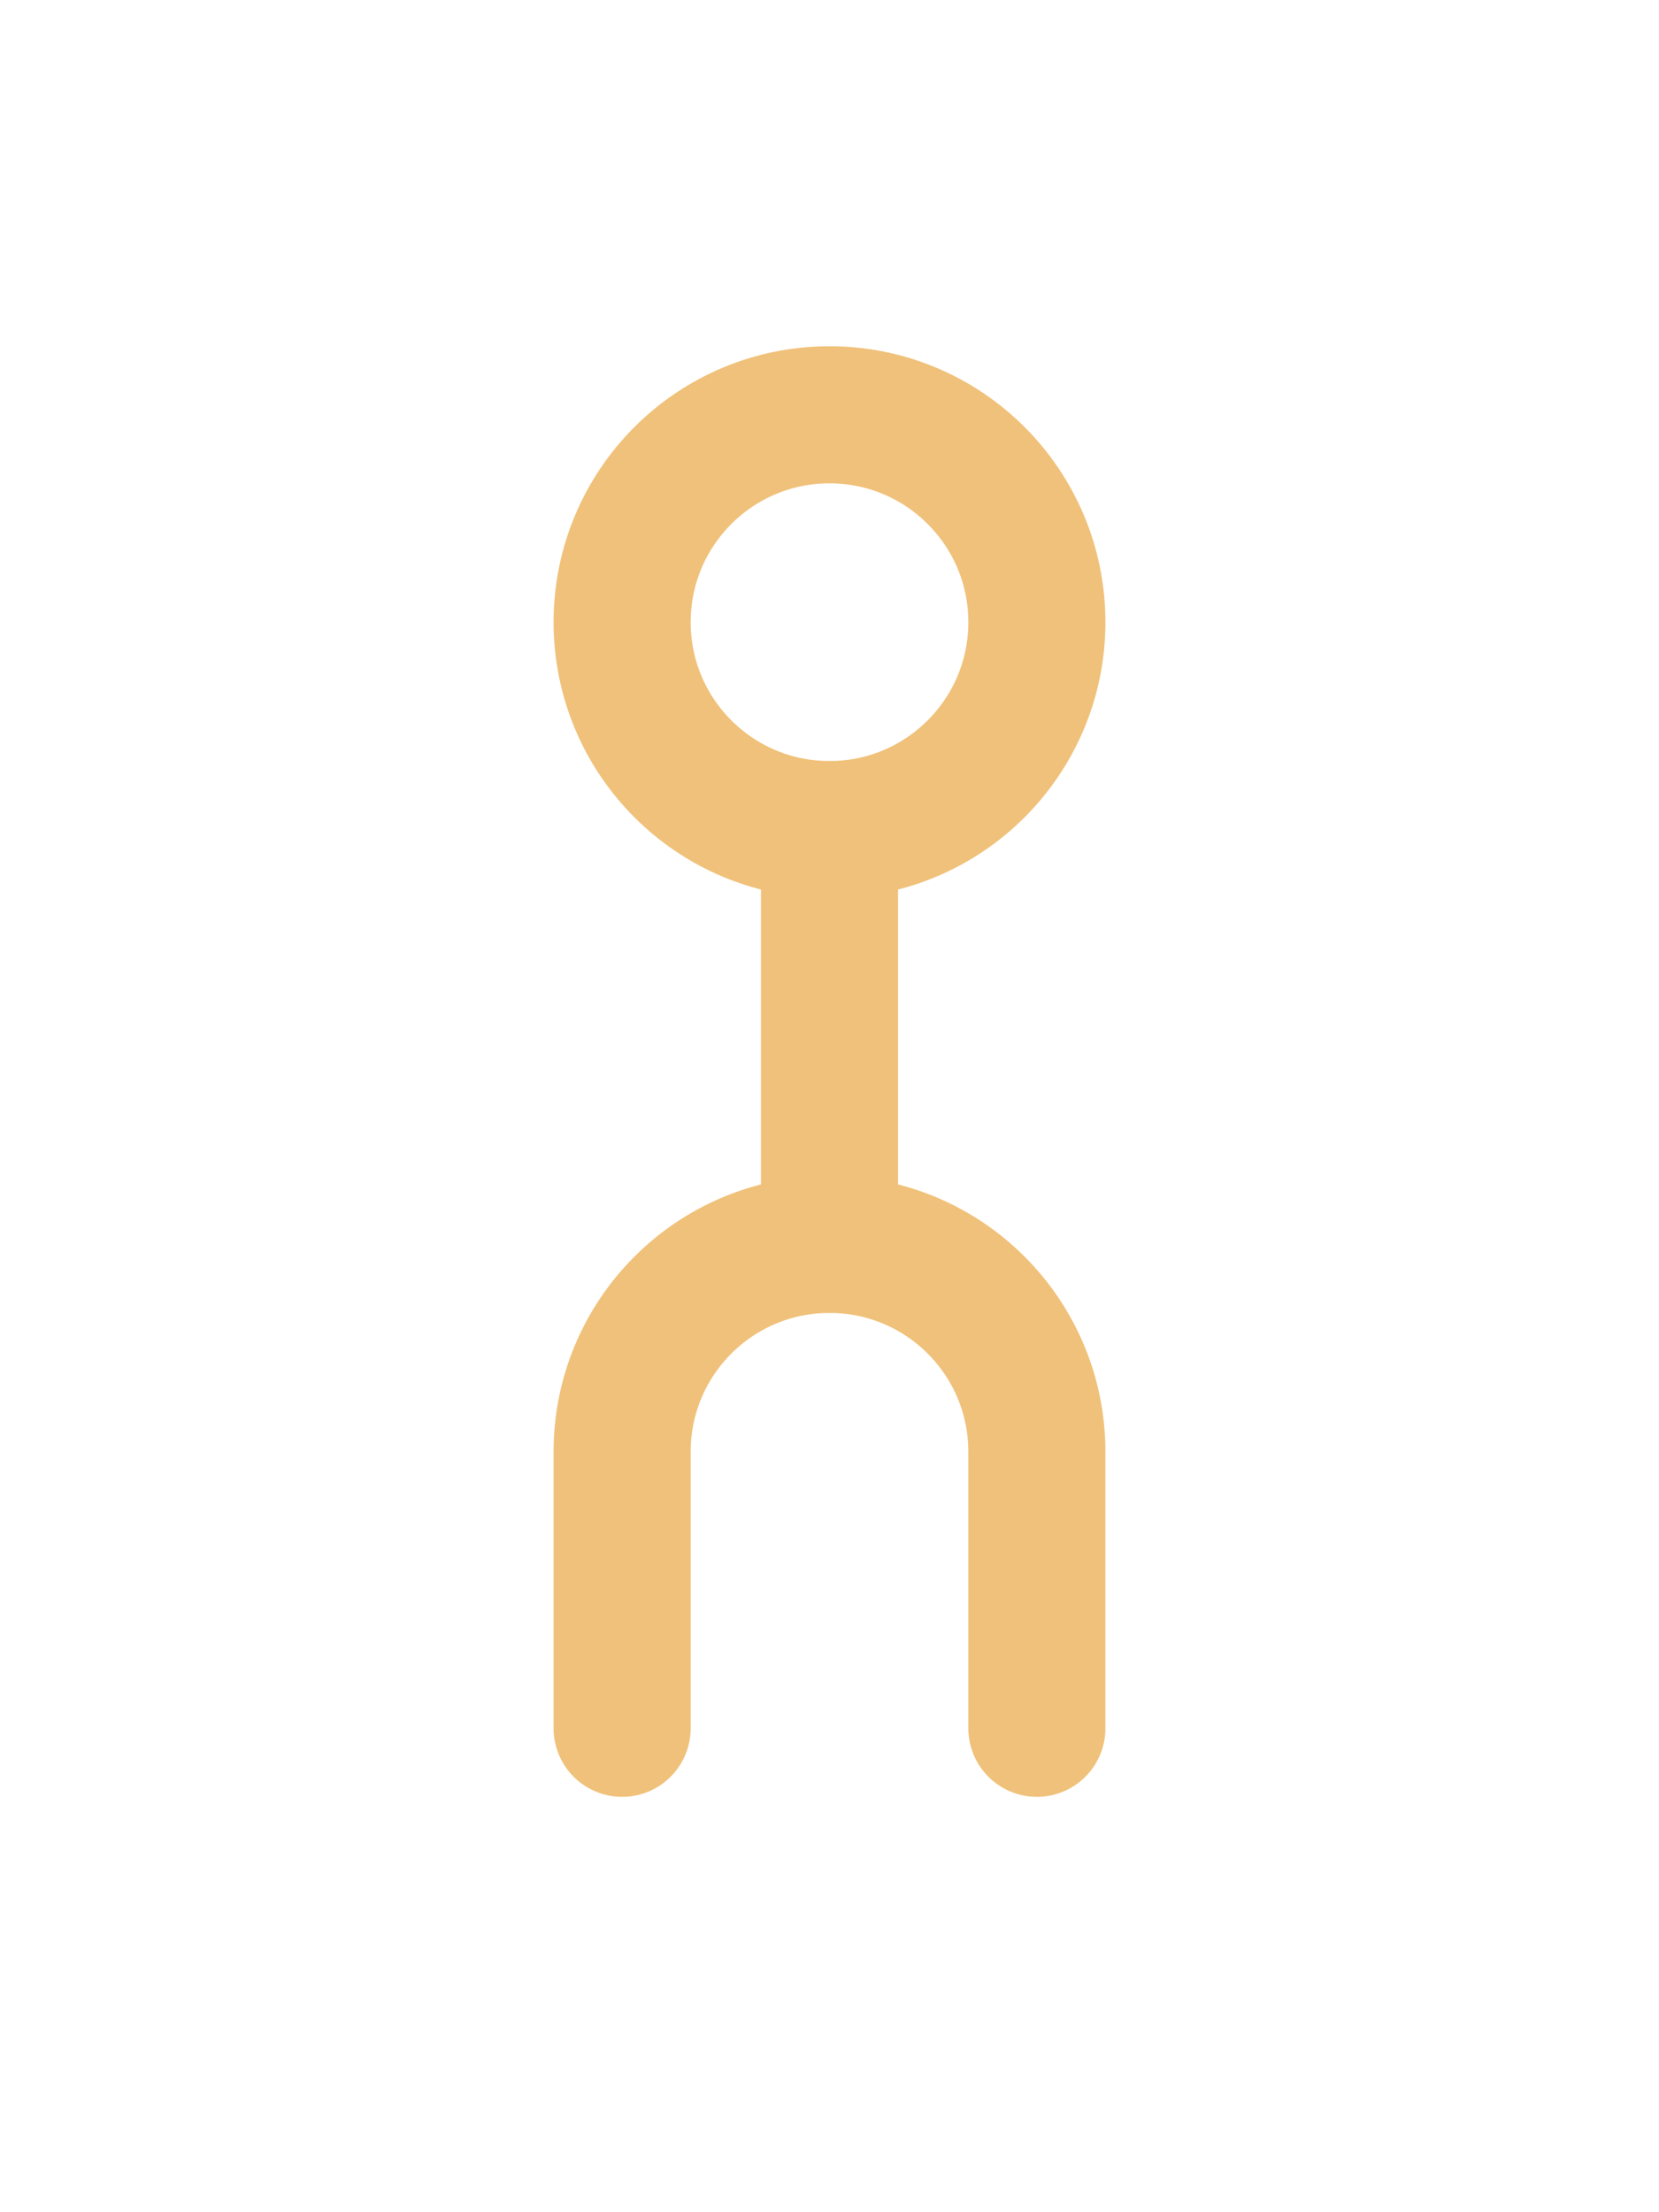 <svg width="18" height="24" viewBox="0 0 24 24" fill="none" xmlns="http://www.w3.org/2000/svg">
  <circle cx="12" cy="5" r="3" stroke="#F0C17A" stroke-width="1.983" stroke-linecap="round" stroke-linejoin="round"/>
  <path d="M9 21V17C9 15.343 10.343 14 12 14C13.657 14 15 15.343 15 17V21" stroke="#F0C17A" stroke-width="1.983" stroke-linecap="round" stroke-linejoin="round"/>
  <path d="M12 8V14" stroke="#F0C17A" stroke-width="1.983" stroke-linecap="round" stroke-linejoin="round"/>
</svg>
